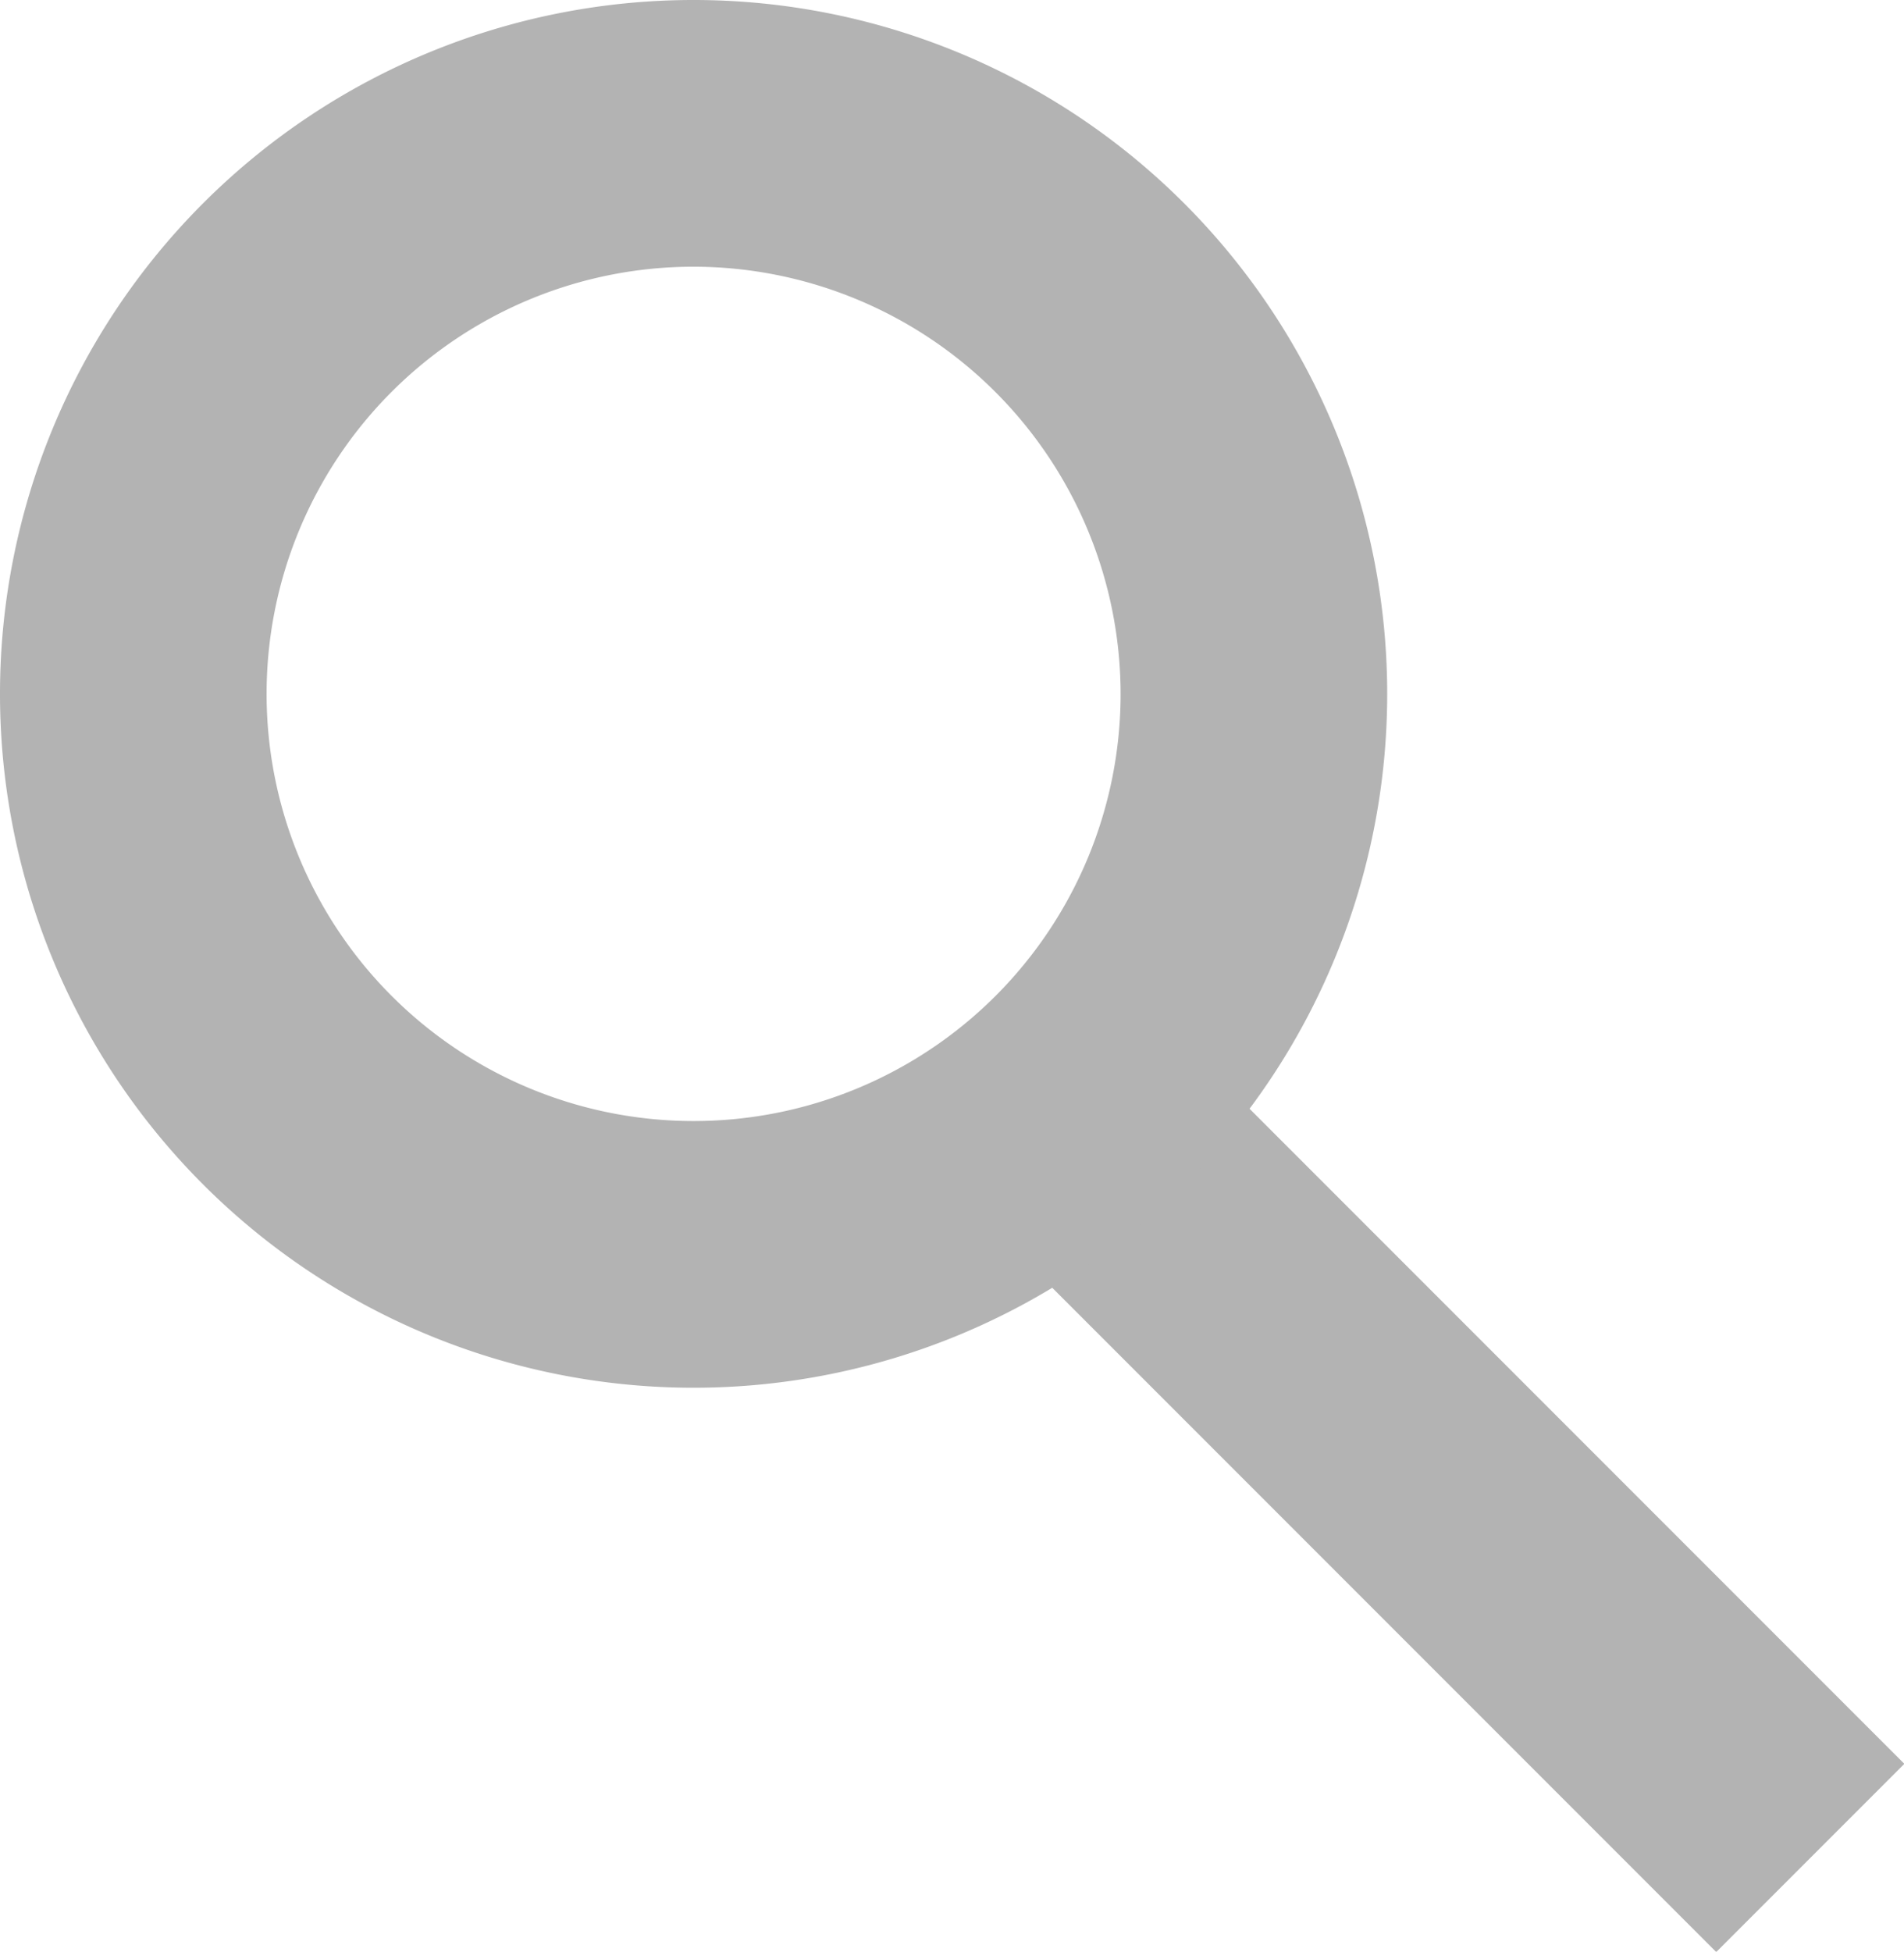 <svg xmlns="http://www.w3.org/2000/svg" viewBox="0 0 33.71 34.54"><defs><style>.cls-1{fill:#b3b3b3;}</style></defs><title>search</title><g id="Layer_2" data-name="Layer 2"><g id="Layer_1-2" data-name="Layer 1"><rect class="cls-1" x="23.44" y="17.78" width="4.71" height="17.69" transform="translate(-11.27 26.04) rotate(-45)"/><path class="cls-1" d="M0,12.28A12.28,12.28,0,1,0,12.28,0,12.28,12.28,0,0,0,0,12.28Zm19.84,0a7.56,7.56,0,1,1-7.56-7.56A7.57,7.57,0,0,1,19.84,12.28Z"/></g></g></svg>